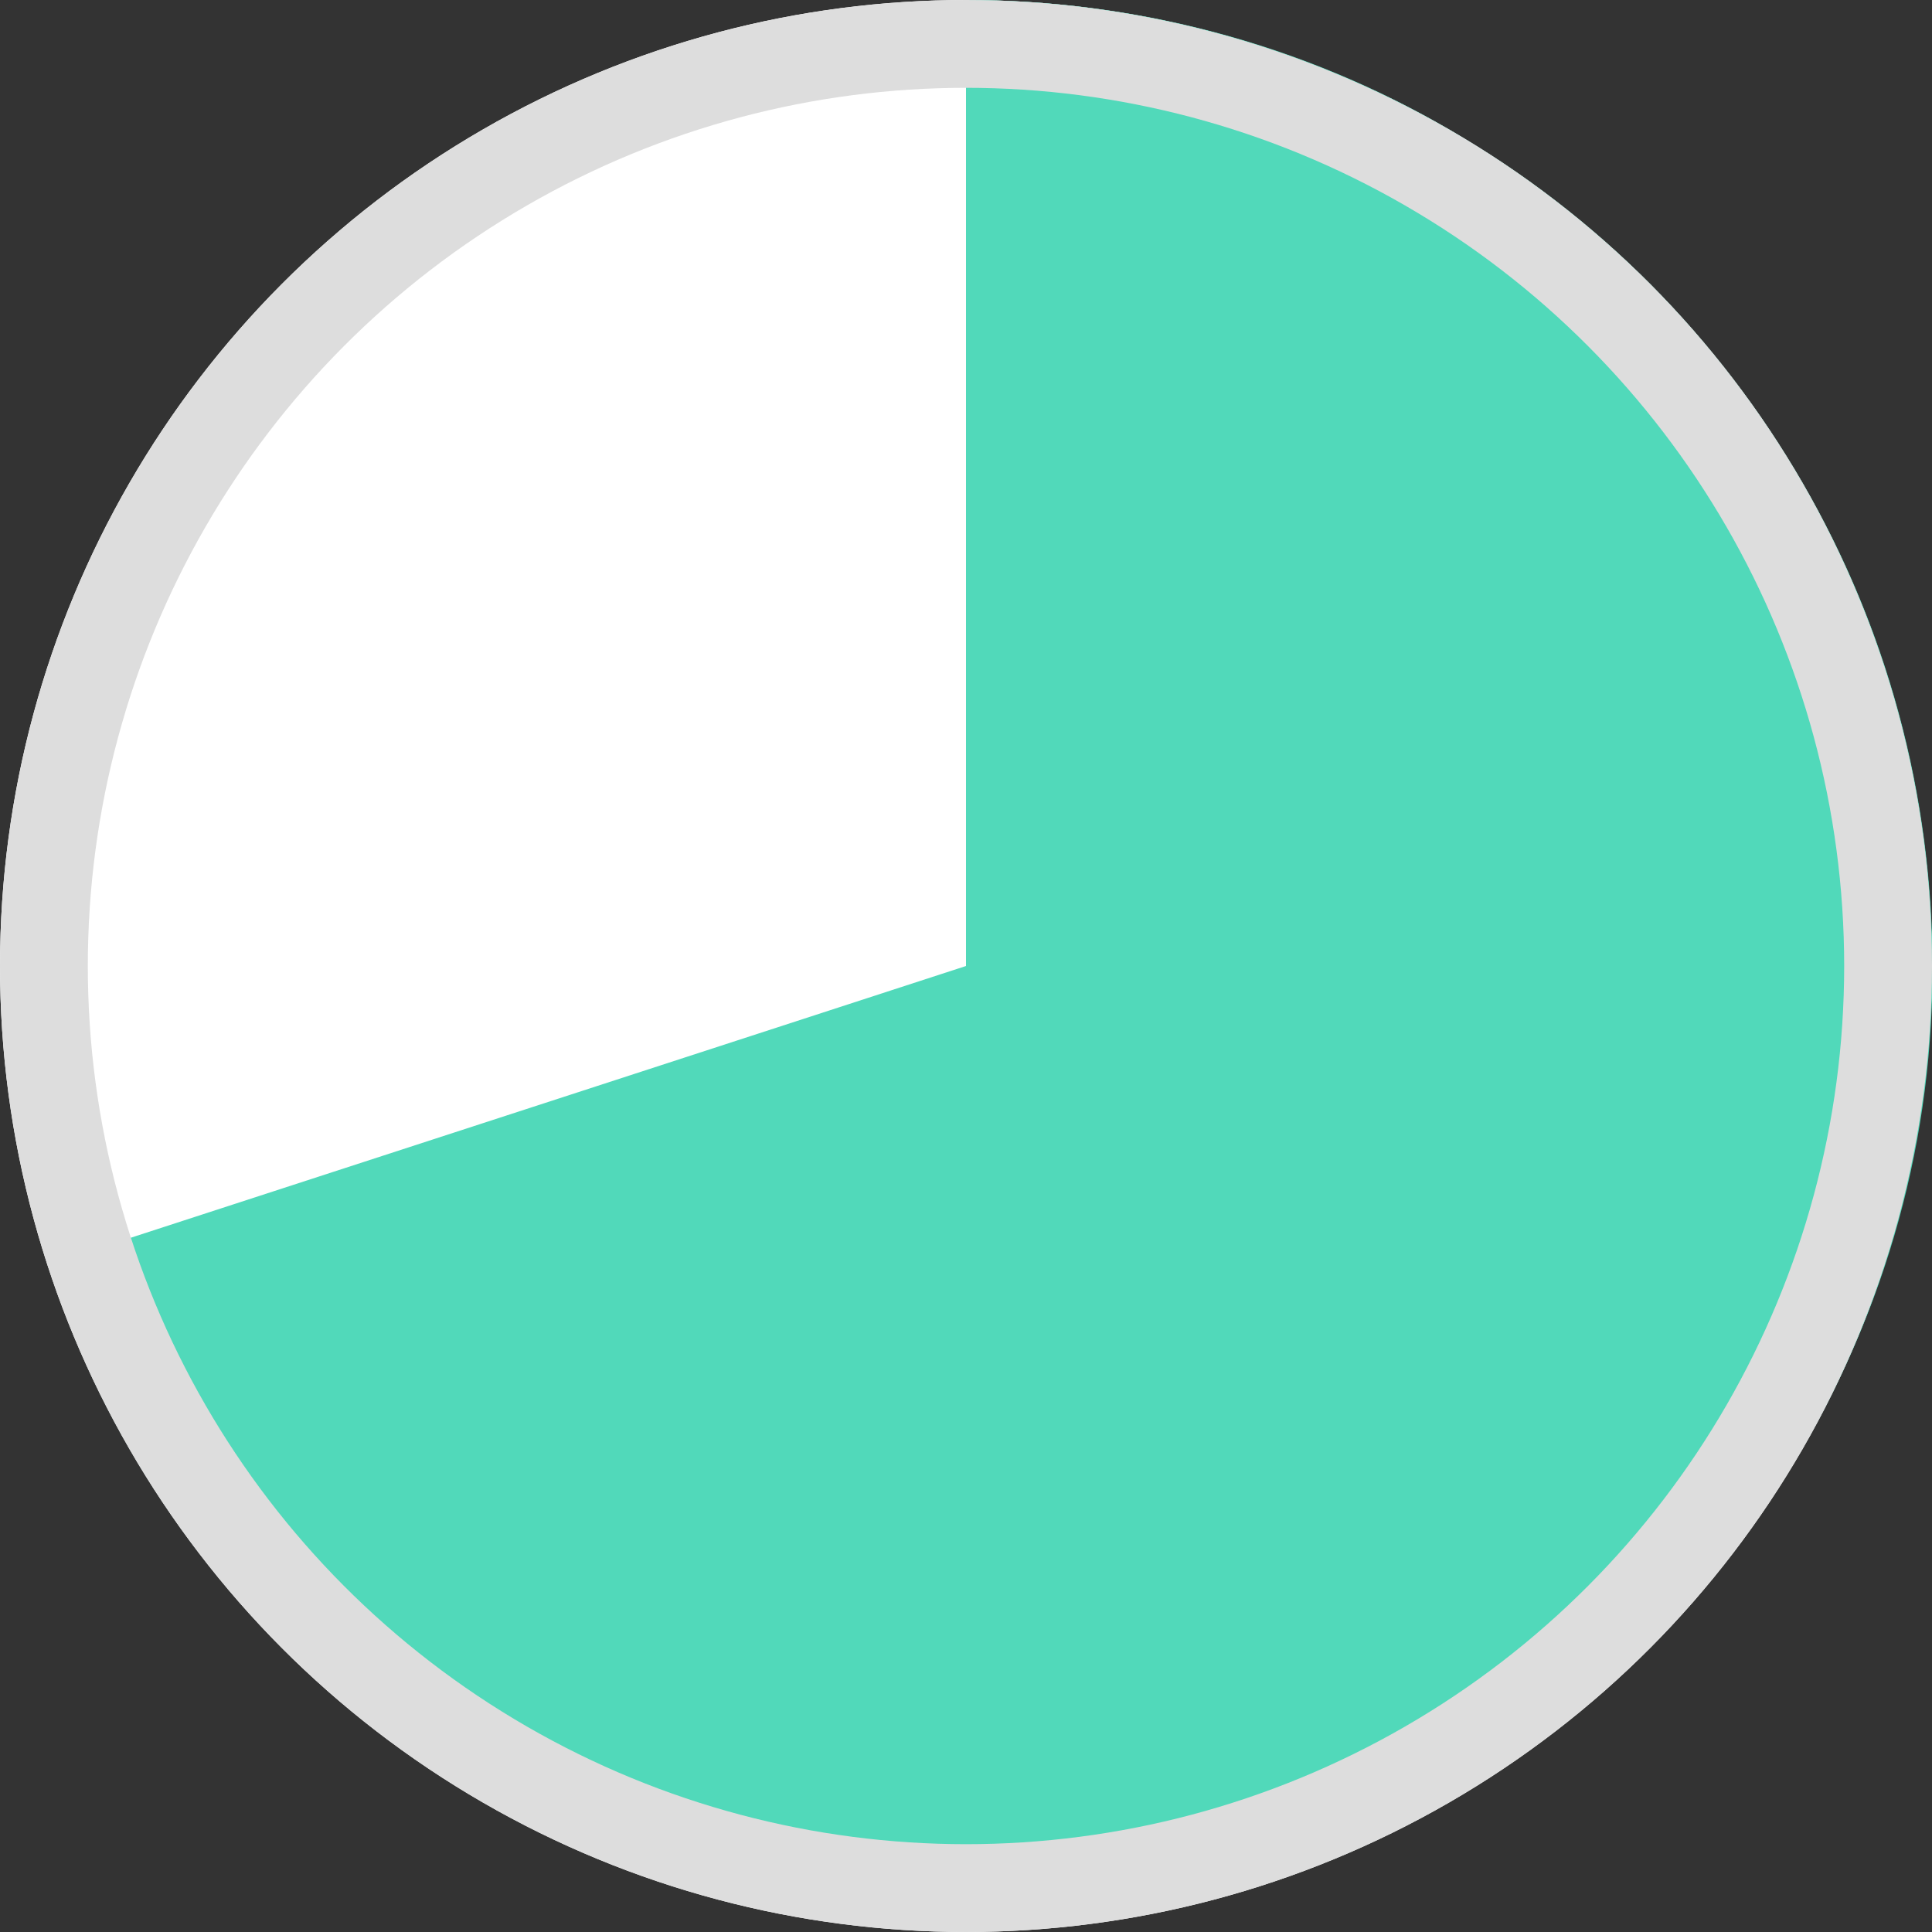 <?xml version="1.0" encoding="utf-8"?>
<!-- Generator: Adobe Illustrator 27.6.1, SVG Export Plug-In . SVG Version: 6.00 Build 0)  -->
<svg version="1.1" id="レイヤー_1" xmlns="http://www.w3.org/2000/svg" xmlns:xlink="http://www.w3.org/1999/xlink" x="0px"
	 y="0px" viewBox="0 0 88 88" style="enable-background:new 0 0 88 88;" xml:space="preserve">
<rect x="0" y="0" width="88" height="88" fill="#333333" stroke="none"/>
<style type="text/css">
	.st0{fill:#FFFFFF;}
	.st1{fill:#51D9BA;}
	.st2{fill:none;stroke:#DDDDDD;stroke-width:4;}
</style>
<circle class="st0" cx="44" cy="44" r="44"/>
<path class="st1" d="M44,0c8.1,0,16.1,2.2,23,6.5c6.9,4.2,12.5,10.3,16.2,17.5c3.7,7.2,5.3,15.3,4.7,23.4
	c-0.6,8.1-3.5,15.8-8.3,22.4c-4.8,6.6-11.3,11.7-18.7,14.8c-7.5,3.1-15.7,4.1-23.7,2.8c-8-1.3-15.5-4.7-21.7-10
	C9.3,72.2,4.7,65.4,2.2,57.6L44,44V0z"/>
<circle class="st2" cx="44" cy="44" r="42"/>
</svg>
